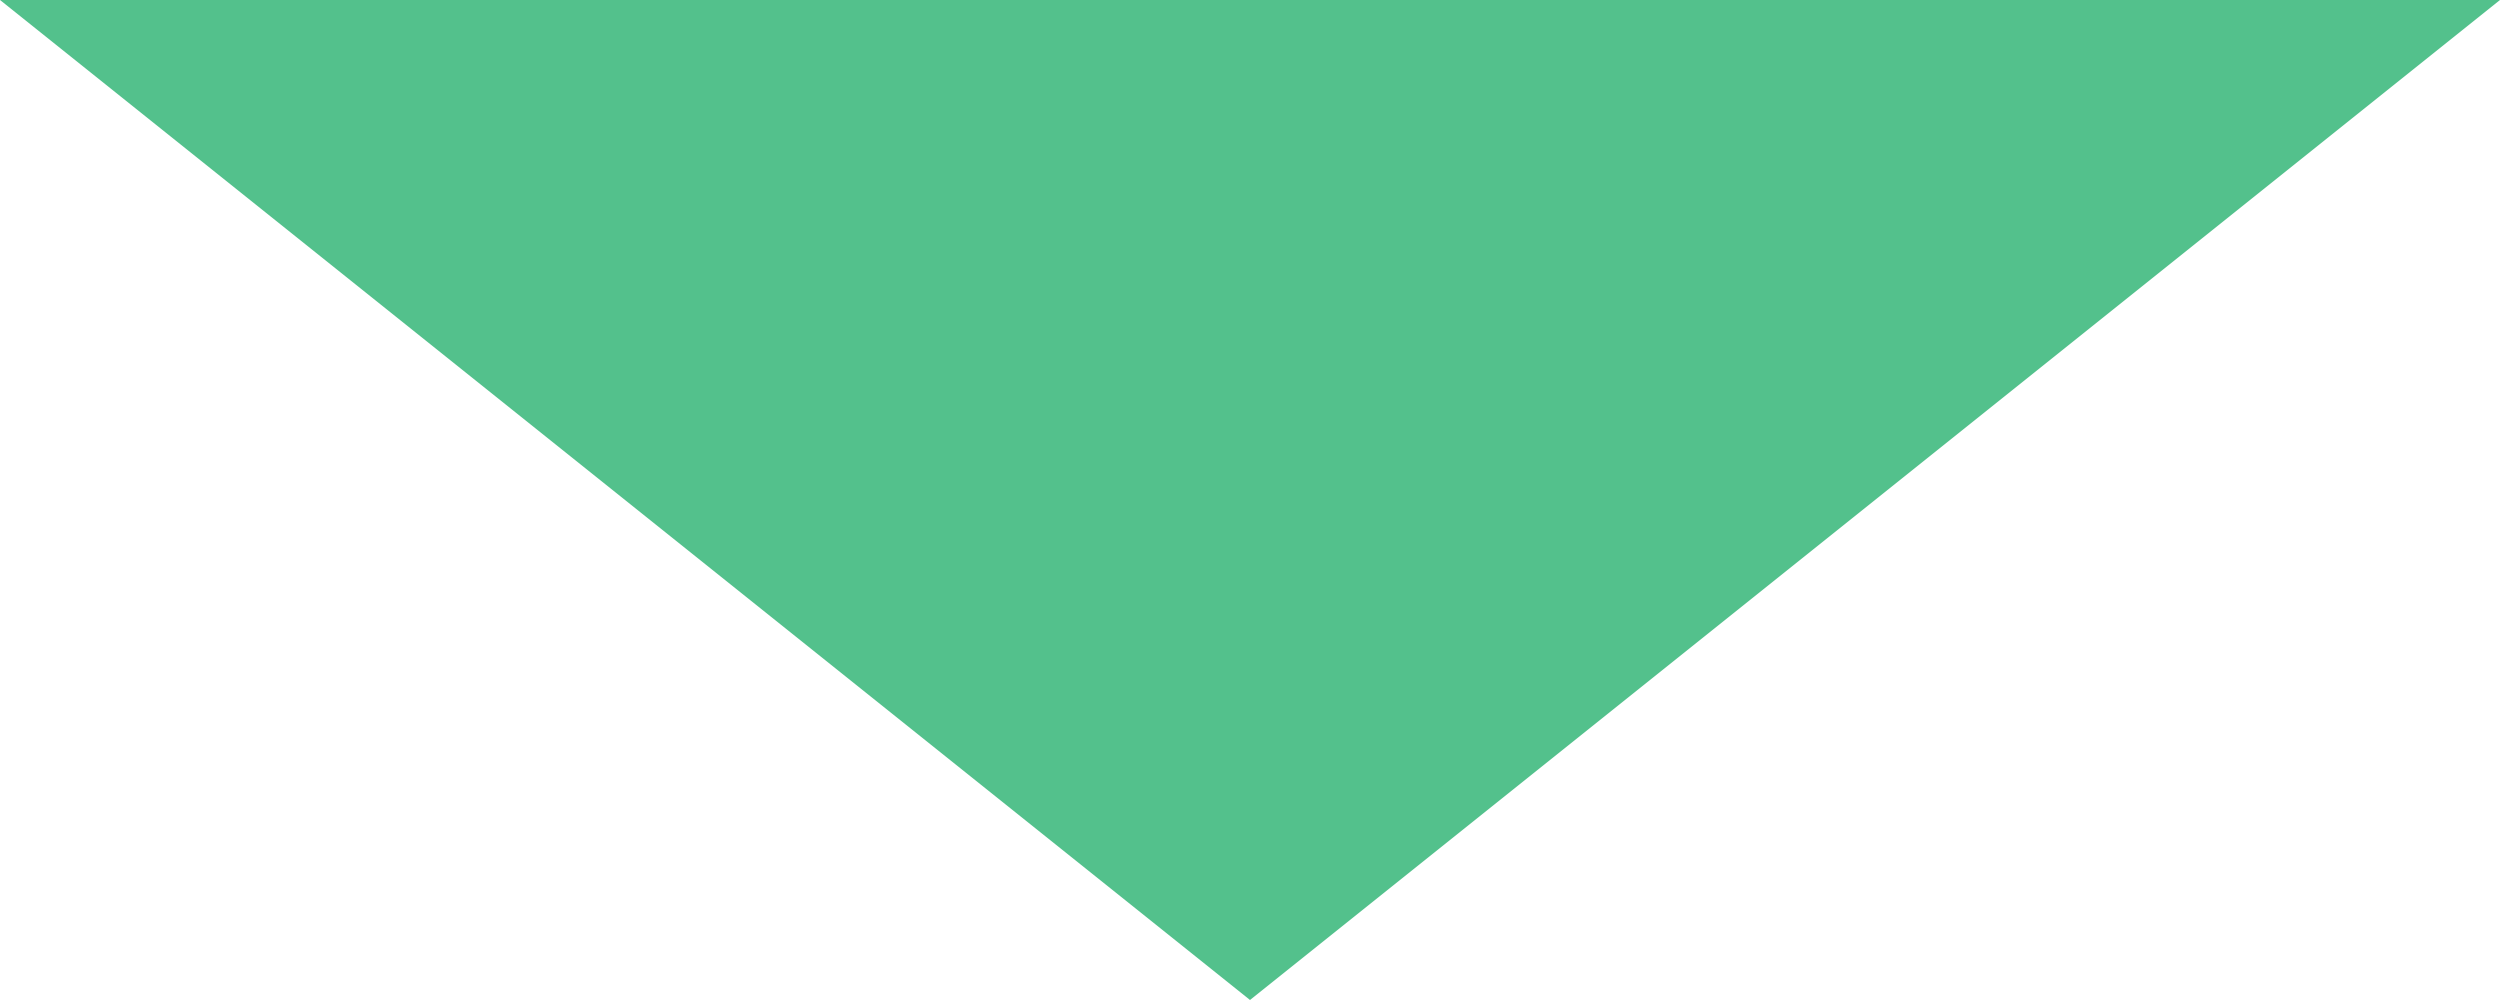 <svg xmlns="http://www.w3.org/2000/svg" viewBox="0 0 35 14"><defs><style>.cls-1{fill:#53c18c;}</style></defs><g id="レイヤー_2" data-name="レイヤー 2"><g id="レイヤー_1-2" data-name="レイヤー 1"><path class="cls-1" d="M17.5,14,0,0H35Z"/></g></g></svg>